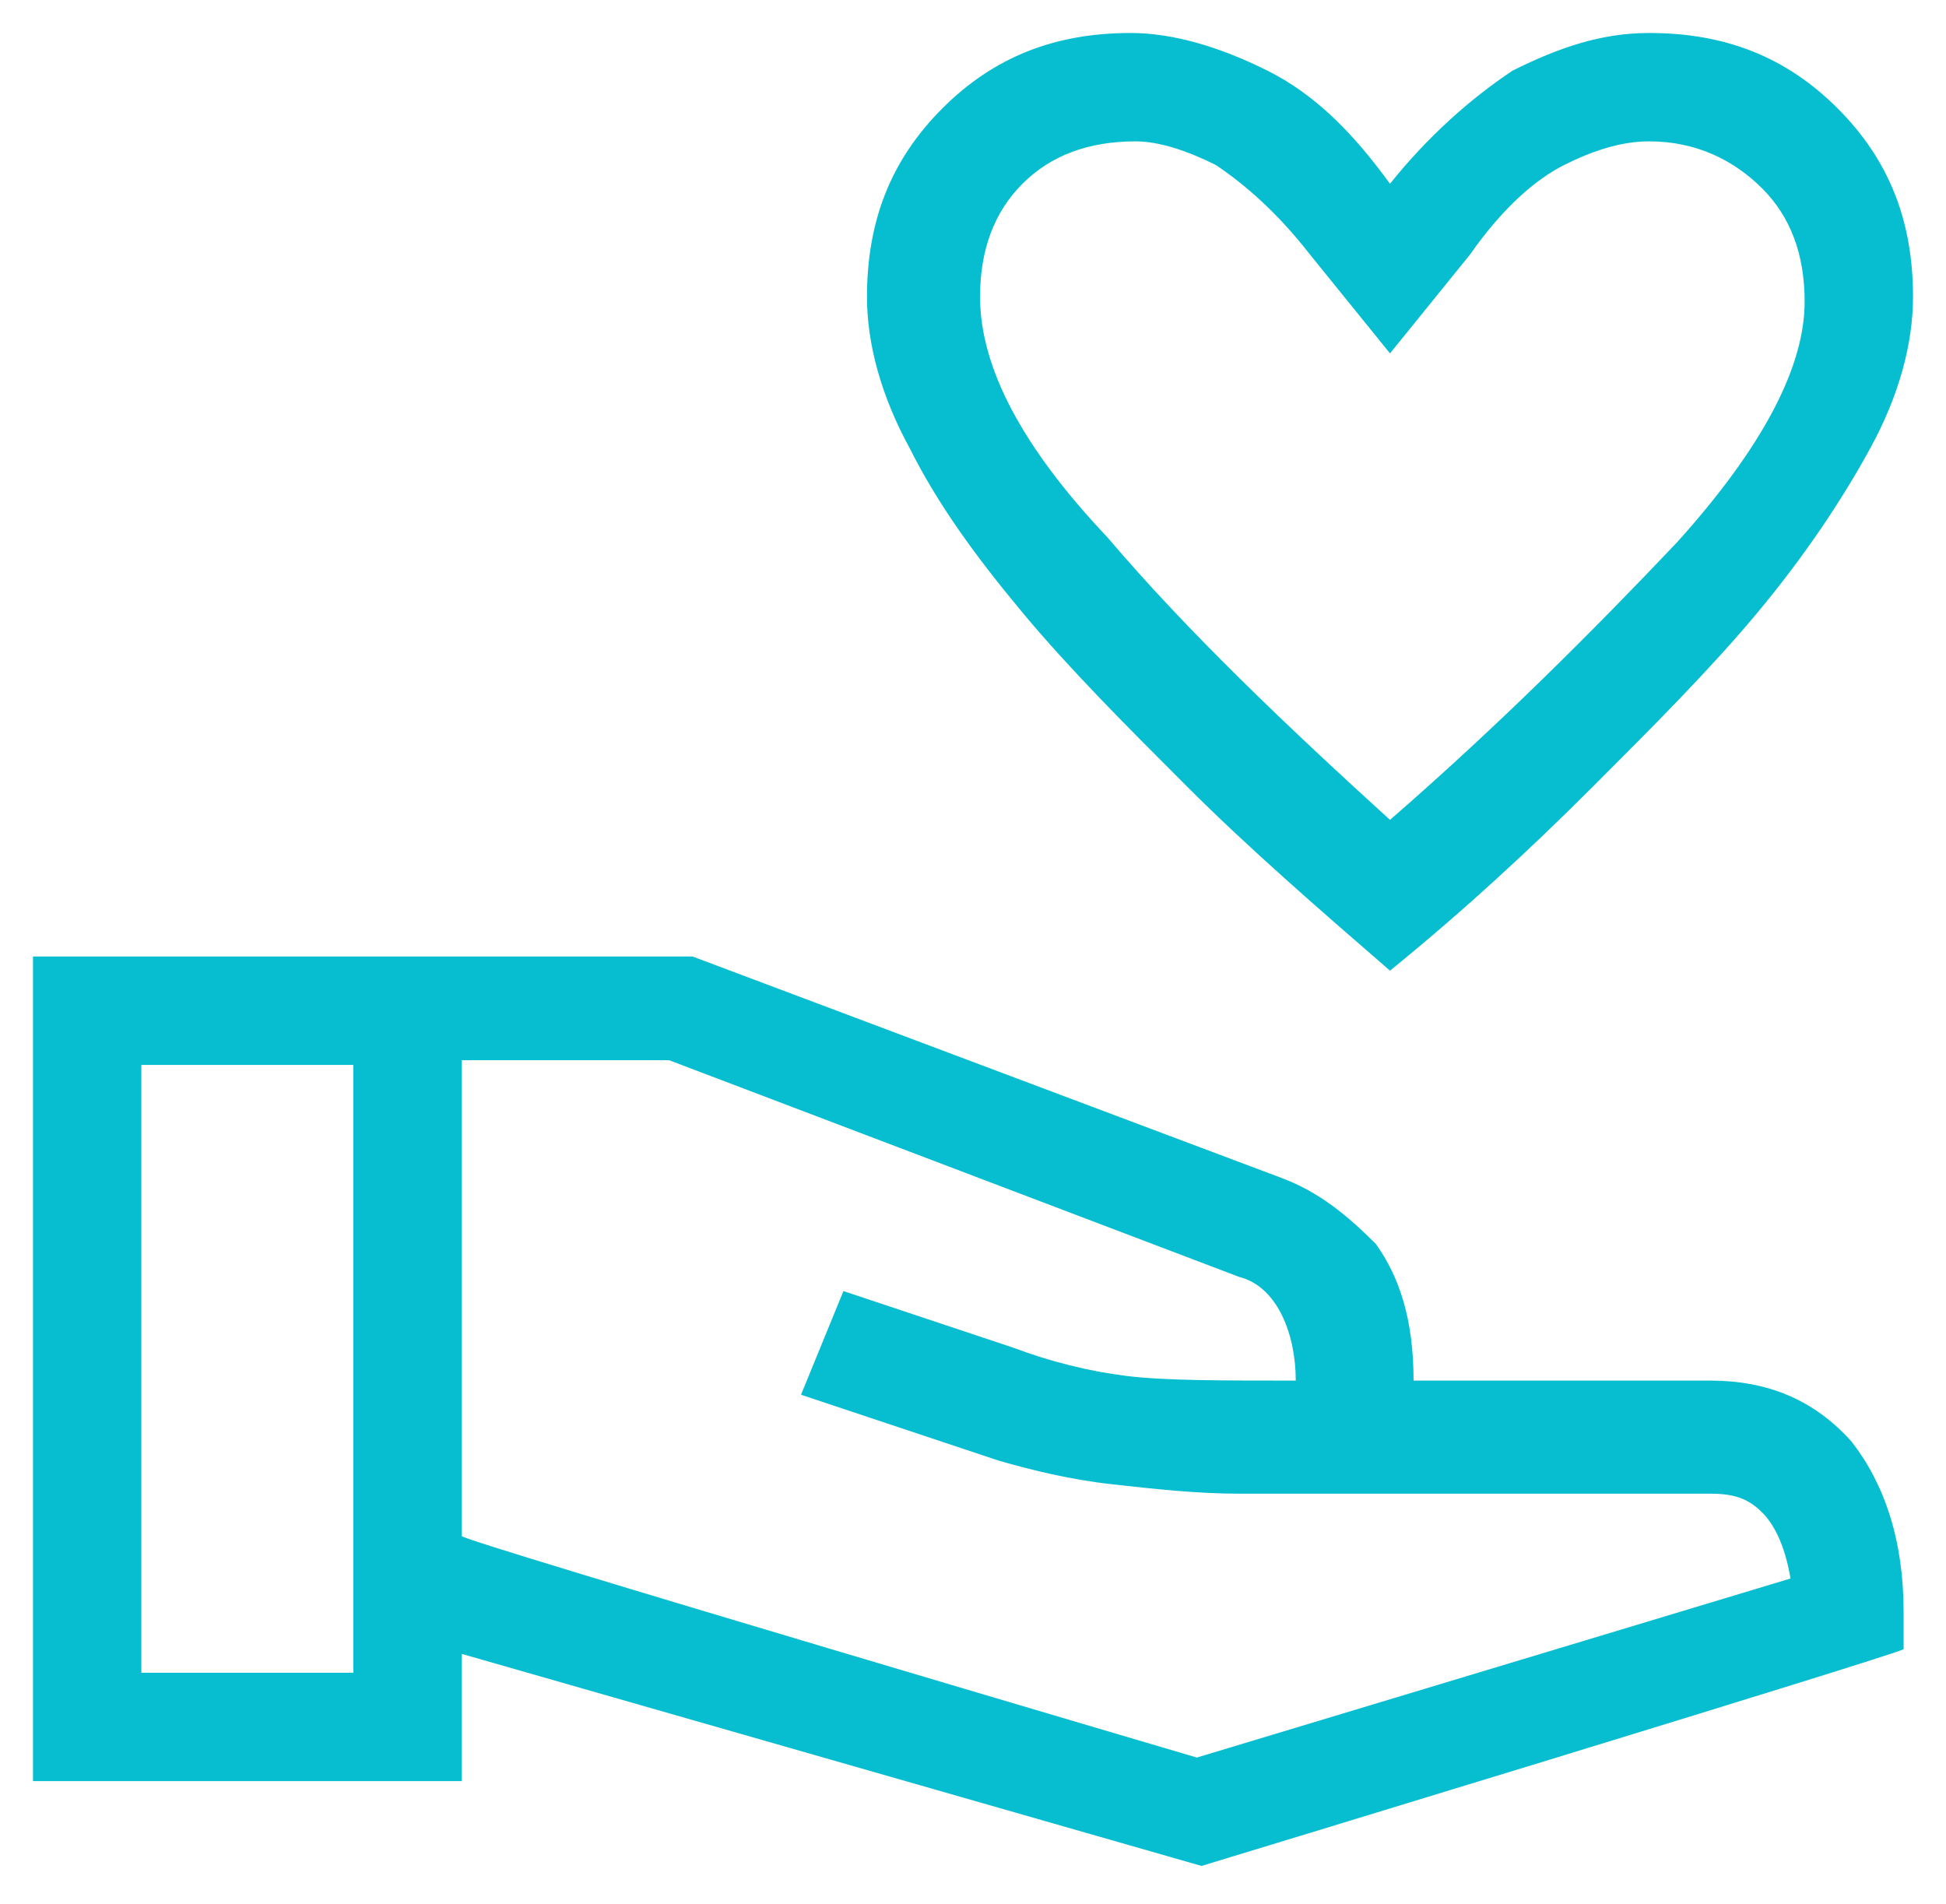 <?xml version="1.0" encoding="utf-8"?>
<!-- Generator: Adobe Illustrator 27.7.0, SVG Export Plug-In . SVG Version: 6.00 Build 0)  -->
<svg version="1.1" id="レイヤー_1" xmlns="http://www.w3.org/2000/svg" xmlns:xlink="http://www.w3.org/1999/xlink" x="0px"
	 y="0px" viewBox="0 0 41.3 40.4" style="enable-background:new 0 0 41.3 40.4;" xml:space="preserve">
<style type="text/css">
	.st0{fill:#07BED1;}
</style>
<path class="st0" d="M29.5,20.6c-1.5-1.3-3-2.6-4.3-3.9s-2.5-2.5-3.5-3.7s-1.8-2.3-2.4-3.5c-0.6-1.1-0.9-2.2-0.9-3.2
	c0-1.6,0.5-2.9,1.6-4s2.4-1.6,4-1.6c0.9,0,1.9,0.3,2.9,0.8s1.8,1.3,2.6,2.4c0.8-1,1.7-1.8,2.6-2.4C33.1,1,34,0.7,35,0.7
	c1.6,0,2.9,0.5,4,1.6s1.6,2.4,1.6,4c0,1-0.3,2.1-0.9,3.2c-0.6,1.1-1.4,2.3-2.4,3.5s-2.2,2.4-3.5,3.7S31.1,19.3,29.5,20.6z
	 M29.5,17.4c2.3-2,4.3-4,6.1-5.9c1.8-2,2.7-3.7,2.7-5.1c0-1-0.3-1.8-0.9-2.4S36,3,35,3c-0.6,0-1.2,0.2-1.8,0.5s-1.3,0.9-2,1.9
	l-1.7,2.1l-1.7-2.1c-0.7-0.9-1.4-1.5-2-1.9C25.2,3.2,24.6,3,24.1,3c-1,0-1.8,0.3-2.4,0.9s-0.9,1.4-0.9,2.4c0,1.5,0.9,3.2,2.7,5.1
	C25.2,13.4,27.3,15.4,29.5,17.4z M25.5,39.6L9.8,35.1v2.7H0.7V20.3h14L27.2,25c0.8,0.3,1.4,0.8,2,1.4c0.5,0.7,0.8,1.6,0.8,2.9h6.3
	c1.2,0,2.2,0.4,3,1.3c0.7,0.9,1.1,2.1,1.1,3.6V35C40.3,35.1,25.5,39.6,25.5,39.6z M3,35.5h4.5V22.6H3V35.5z M25.4,37.3L38,33.5
	c-0.1-0.6-0.3-1.1-0.6-1.4c-0.3-0.3-0.6-0.4-1.1-0.4h-10c-0.9,0-1.8-0.1-2.7-0.2c-0.9-0.1-1.7-0.3-2.4-0.5L17,29.6l0.9-2.2l3.6,1.2
	c0.8,0.3,1.6,0.5,2.4,0.6s2,0.1,3.6,0.1c0-0.5-0.1-1-0.3-1.4c-0.2-0.4-0.5-0.7-0.9-0.8l-12.1-4.6H9.8v10.1
	C9.8,32.7,25.4,37.3,25.4,37.3z"/>
</svg>

